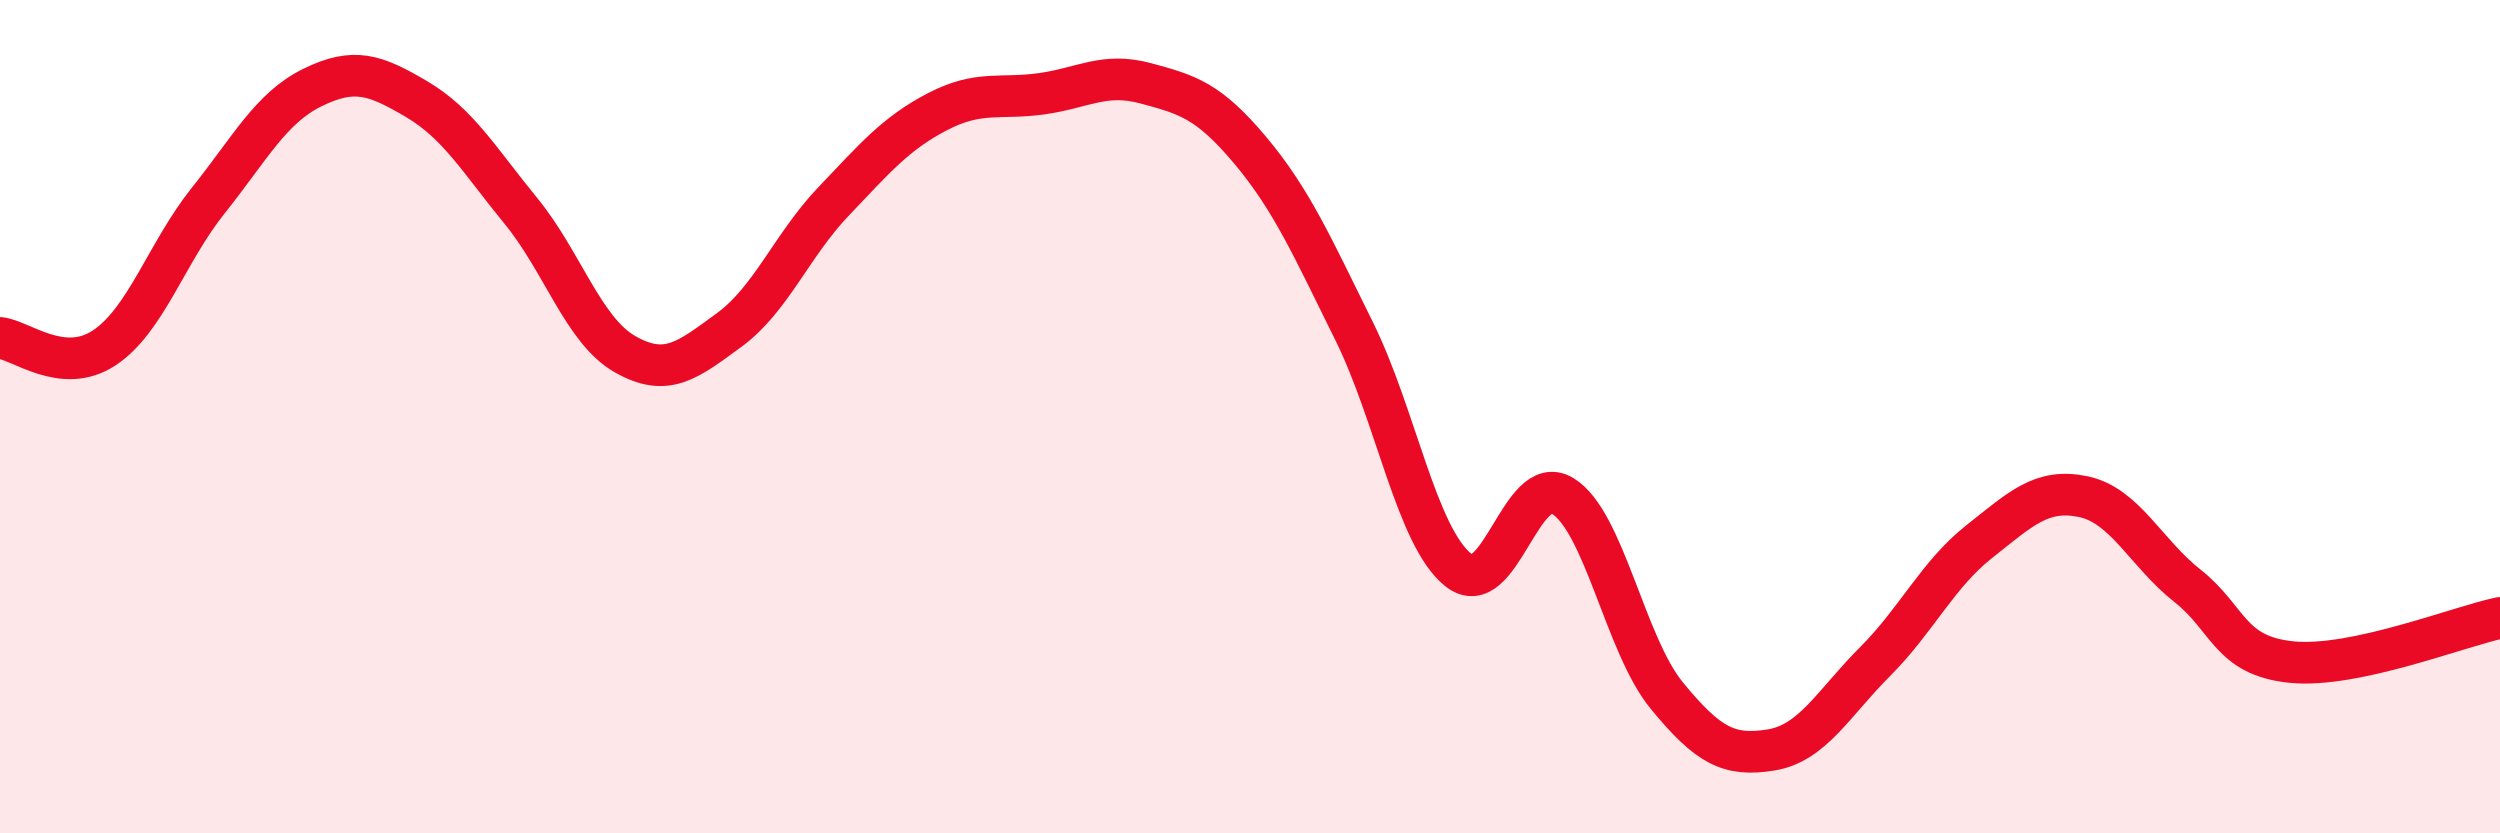 
    <svg width="60" height="20" viewBox="0 0 60 20" xmlns="http://www.w3.org/2000/svg">
      <path
        d="M 0,8.11 C 0.5,8.16 1.5,9.01 2.5,8.35 C 3.5,7.69 4,6.06 5,4.81 C 6,3.56 6.5,2.59 7.5,2.1 C 8.5,1.61 9,1.79 10,2.38 C 11,2.97 11.5,3.84 12.5,5.06 C 13.5,6.28 14,7.93 15,8.5 C 16,9.07 16.5,8.65 17.5,7.92 C 18.5,7.19 19,5.89 20,4.84 C 21,3.79 21.5,3.2 22.5,2.68 C 23.5,2.16 24,2.39 25,2.25 C 26,2.11 26.5,1.73 27.5,2 C 28.5,2.27 29,2.41 30,3.6 C 31,4.79 31.5,5.93 32.5,7.95 C 33.5,9.97 34,12.89 35,13.68 C 36,14.47 36.5,11.3 37.5,11.9 C 38.5,12.5 39,15.47 40,16.69 C 41,17.91 41.5,18.16 42.5,18 C 43.5,17.84 44,16.88 45,15.88 C 46,14.88 46.5,13.79 47.5,13 C 48.5,12.21 49,11.71 50,11.92 C 51,12.13 51.5,13.27 52.5,14.06 C 53.5,14.85 53.5,15.74 55,15.89 C 56.5,16.04 59,15.04 60,14.83L60 20L0 20Z"
        fill="#EB0A25"
        opacity="0.1"
        stroke-linecap="round"
        stroke-linejoin="round"
      />
      <path
        d="M 0,8.11 C 0.5,8.16 1.5,9.01 2.5,8.35 C 3.5,7.69 4,6.06 5,4.81 C 6,3.56 6.5,2.59 7.5,2.1 C 8.5,1.61 9,1.79 10,2.38 C 11,2.97 11.5,3.84 12.5,5.06 C 13.5,6.28 14,7.93 15,8.5 C 16,9.07 16.5,8.65 17.5,7.92 C 18.5,7.19 19,5.89 20,4.84 C 21,3.79 21.5,3.2 22.5,2.68 C 23.5,2.16 24,2.39 25,2.25 C 26,2.11 26.5,1.73 27.5,2 C 28.5,2.27 29,2.41 30,3.6 C 31,4.79 31.5,5.93 32.5,7.95 C 33.5,9.97 34,12.89 35,13.68 C 36,14.47 36.5,11.3 37.5,11.9 C 38.5,12.5 39,15.47 40,16.69 C 41,17.91 41.5,18.16 42.5,18 C 43.5,17.84 44,16.88 45,15.88 C 46,14.88 46.5,13.79 47.5,13 C 48.5,12.21 49,11.71 50,11.92 C 51,12.13 51.5,13.27 52.5,14.06 C 53.5,14.85 53.5,15.74 55,15.89 C 56.5,16.04 59,15.04 60,14.83"
        stroke="#EB0A25"
        stroke-width="1"
        fill="none"
        stroke-linecap="round"
        stroke-linejoin="round"
      />
    </svg>
  